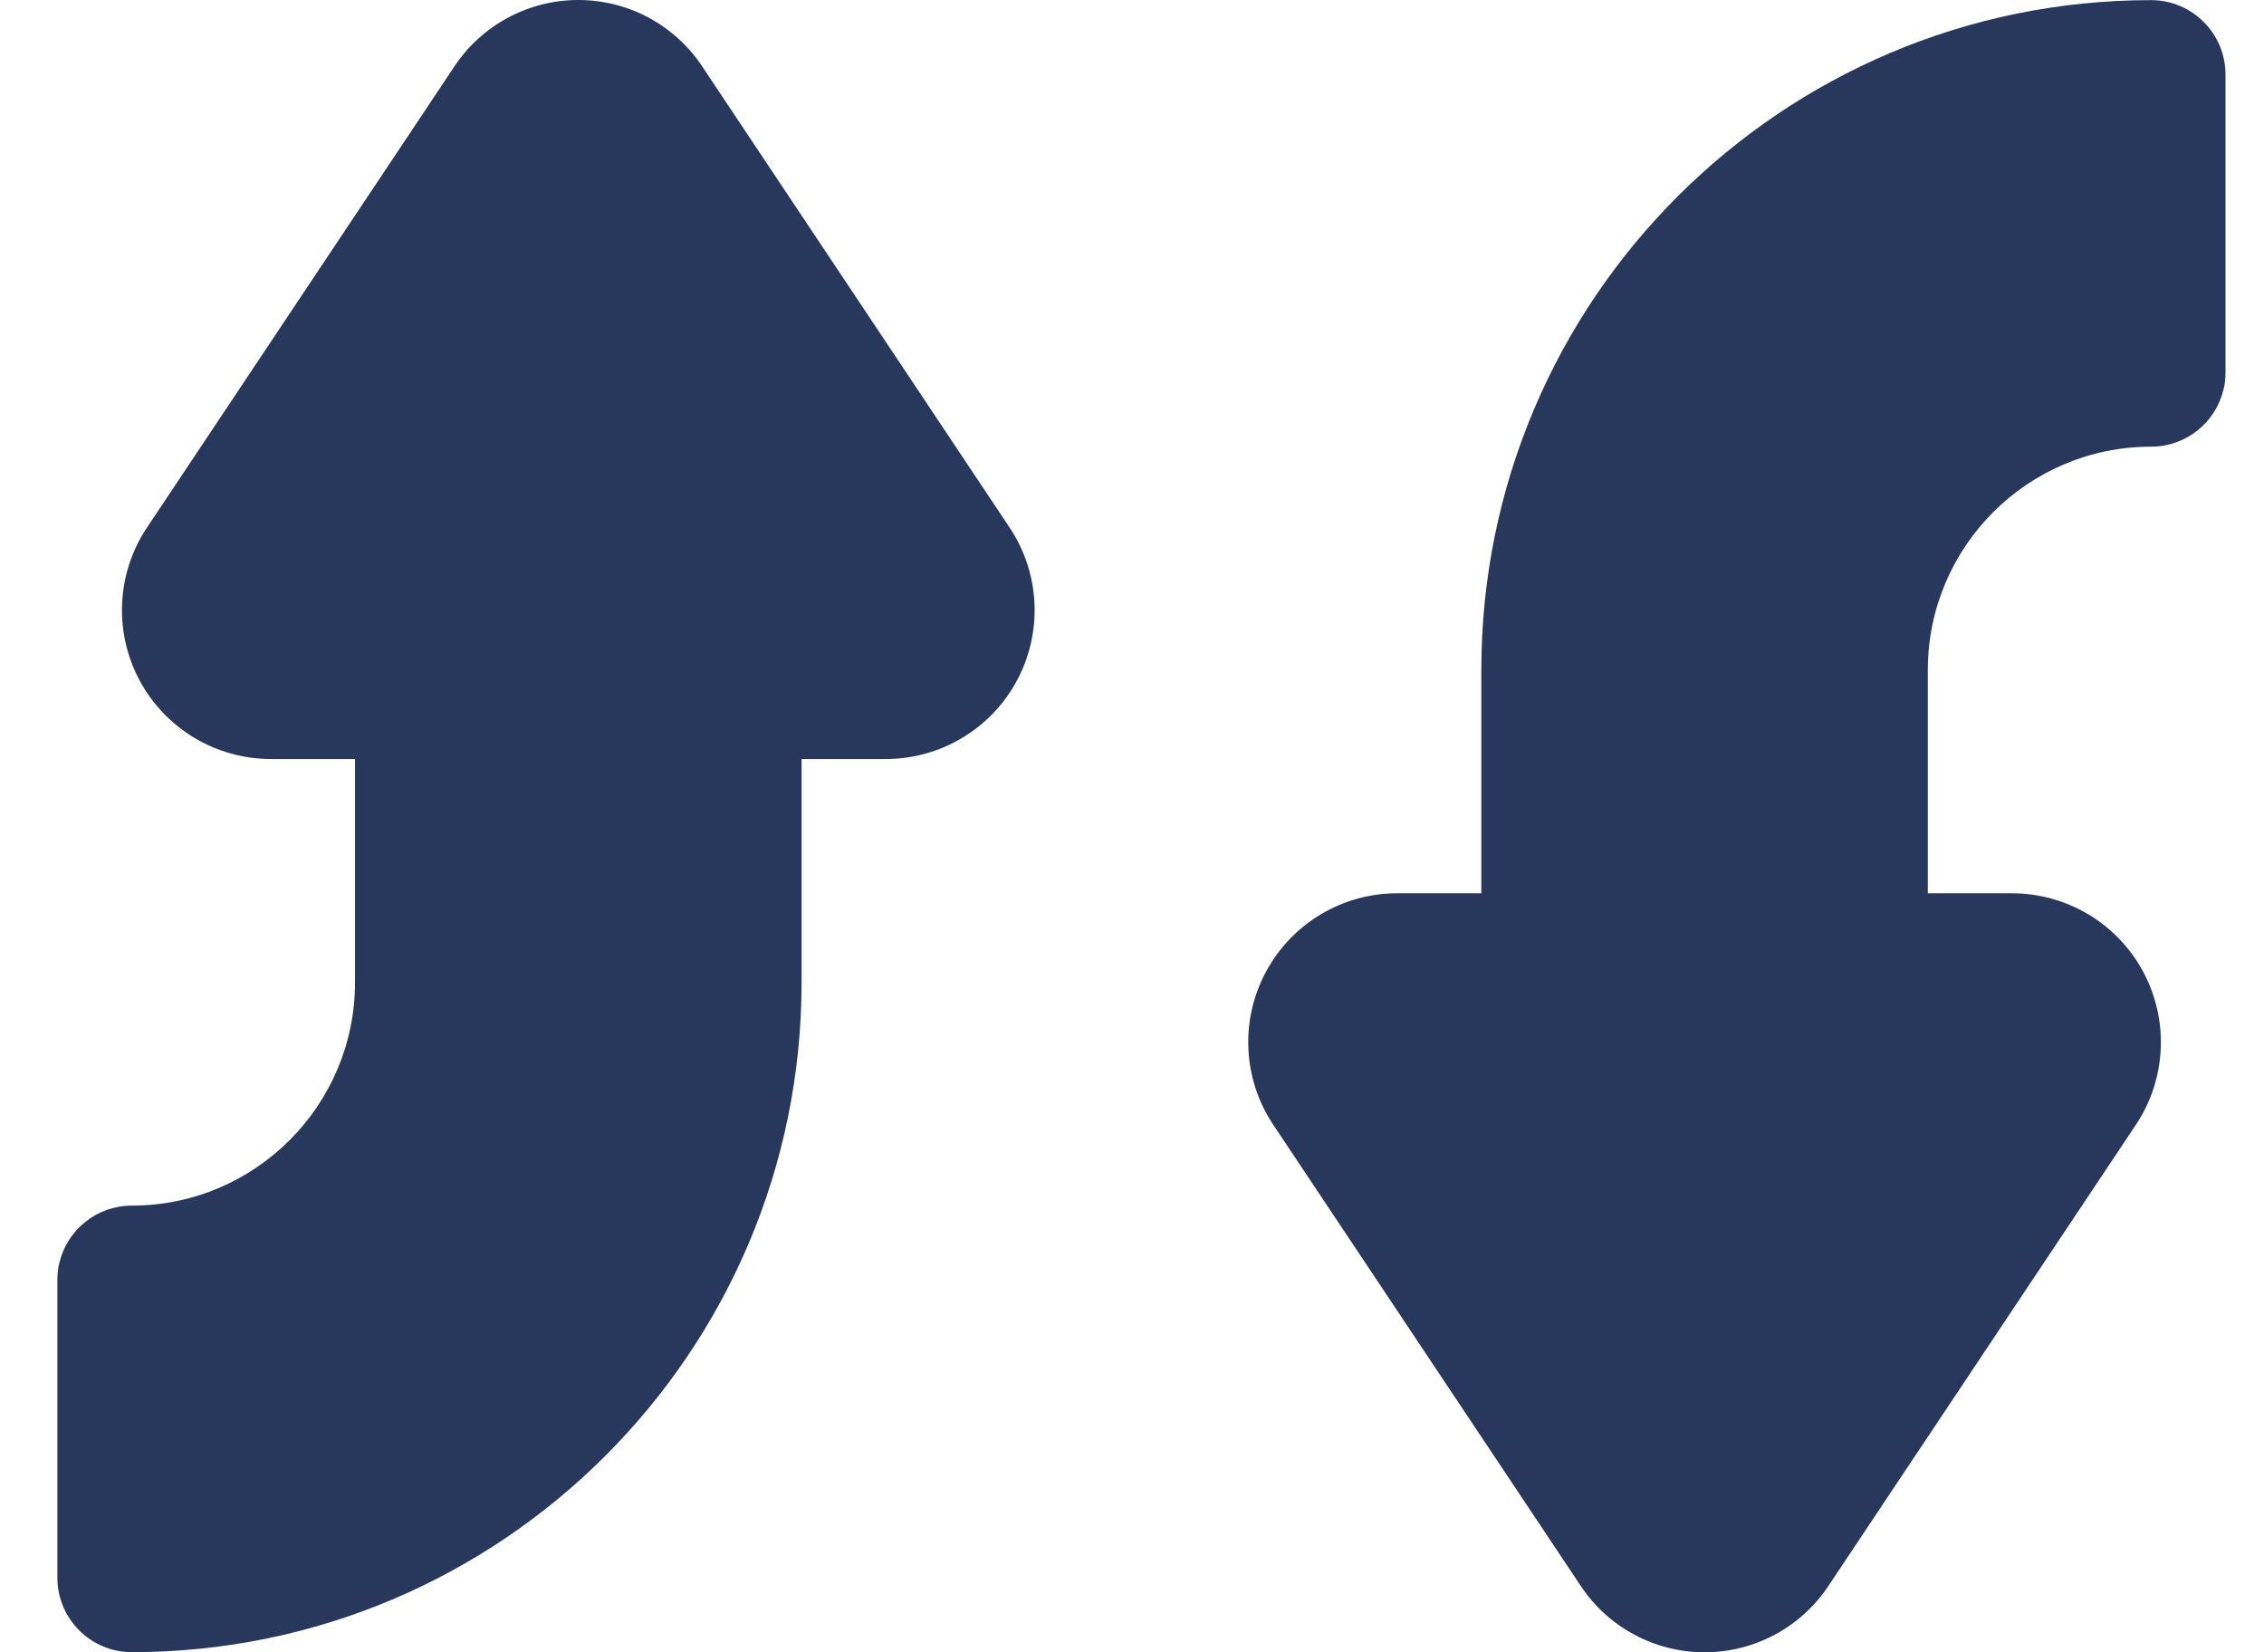 <svg width="37" height="27" viewBox="0 0 37 27" fill="none" xmlns="http://www.w3.org/2000/svg">
    <path fill-rule="evenodd" clip-rule="evenodd" d="M0.938 25.782V20.917C0.939 20.805 0.95 20.704 0.972 20.63C1.1 20.096 1.581 19.701 2.154 19.701C4.168 19.701 5.802 18.065 5.802 16.052V12.403H4.426C3.529 12.402 2.705 11.909 2.281 11.118C1.858 10.327 1.904 9.367 2.402 8.621L7.427 1.084C7.879 0.406 8.638 0 9.451 0C10.265 0 11.024 0.406 11.475 1.084L16.5 8.621C16.998 9.367 17.044 10.327 16.621 11.118C16.198 11.909 15.373 12.403 14.476 12.403H13.1V16.052C13.1 22.093 8.195 26.998 2.154 26.998C1.482 26.998 0.938 26.452 0.938 25.782Z" fill="#28385D"/>
    <path fill-rule="evenodd" clip-rule="evenodd" d="M36.371 1.218V6.083C36.37 6.195 36.359 6.296 36.337 6.37C36.208 6.904 35.728 7.299 35.155 7.299C33.141 7.299 31.506 8.935 31.506 10.948V14.597H32.883C33.779 14.598 34.604 15.091 35.027 15.882C35.45 16.673 35.404 17.633 34.907 18.379L29.881 25.916C29.43 26.594 28.671 27 27.857 27C27.044 27 26.285 26.594 25.834 25.916L20.808 18.379C20.311 17.633 20.264 16.673 20.688 15.882C21.111 15.091 21.936 14.597 22.833 14.597H24.209V10.948C24.209 4.907 29.114 0.002 35.155 0.002C35.826 0.002 36.371 0.548 36.371 1.218Z" fill="#28385D"/>
</svg>

